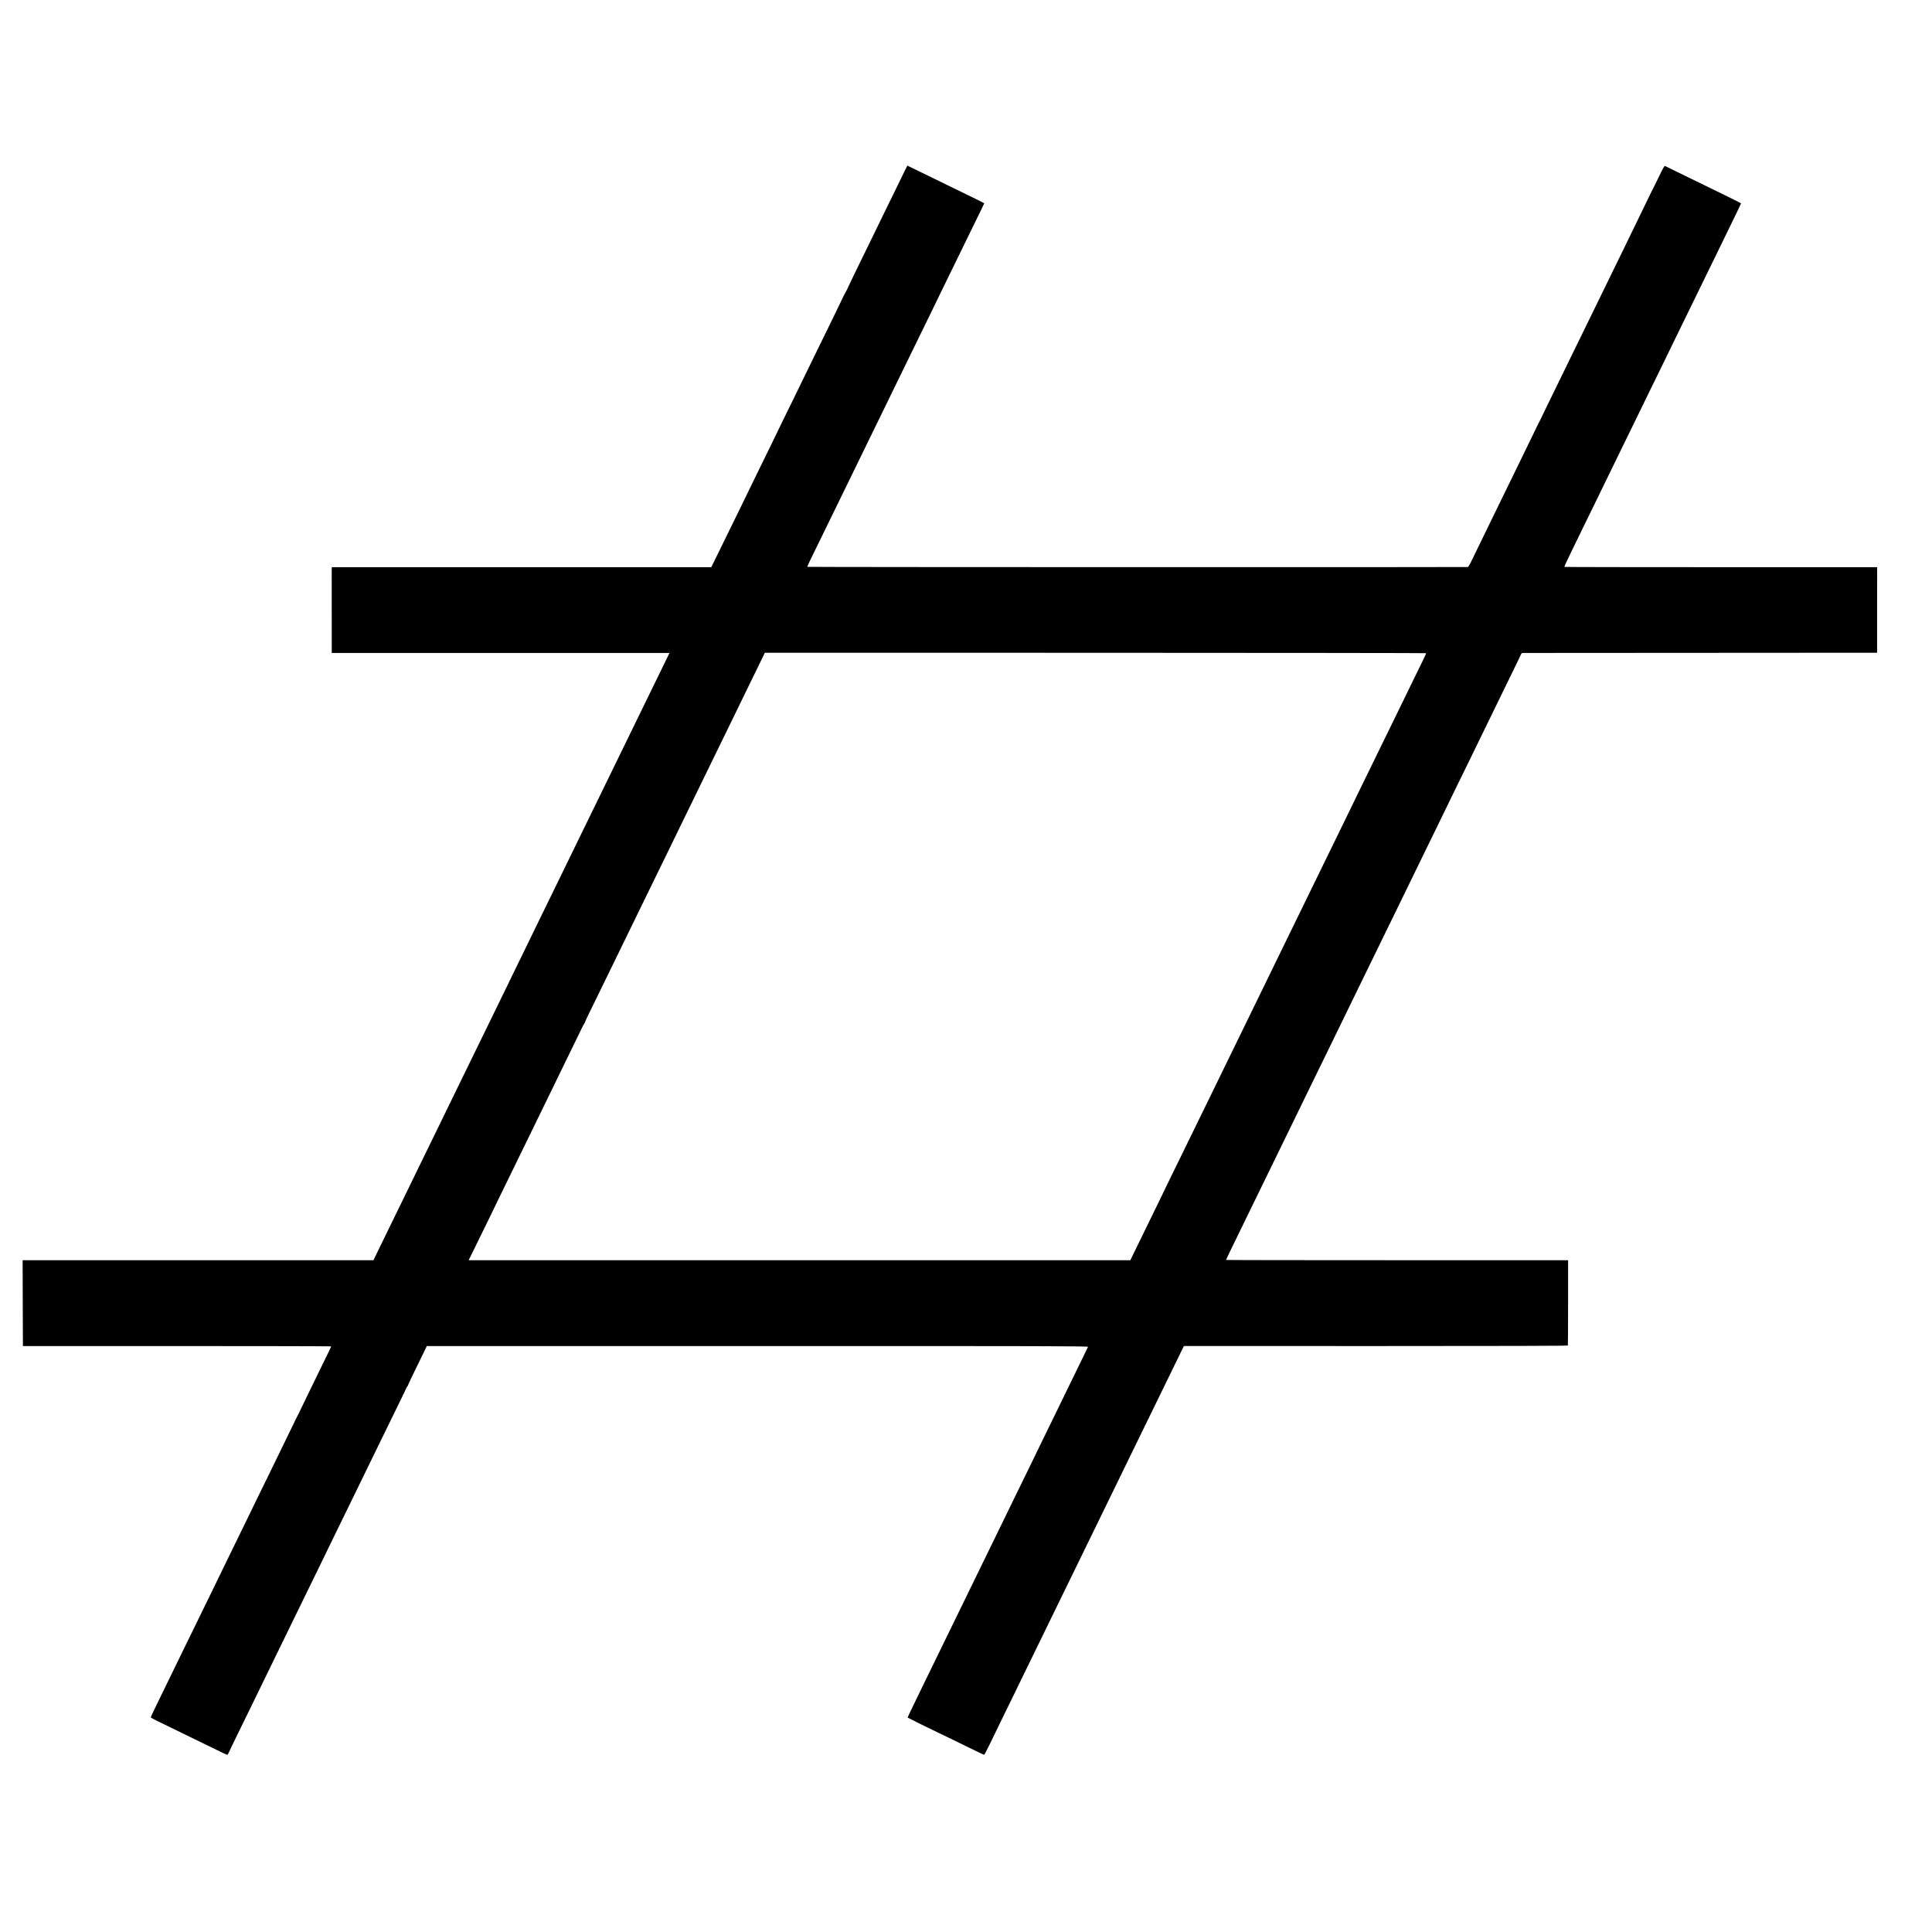 <?xml version="1.0" standalone="no"?>
<!DOCTYPE svg PUBLIC "-//W3C//DTD SVG 20010904//EN"
 "http://www.w3.org/TR/2001/REC-SVG-20010904/DTD/svg10.dtd">
<svg version="1.0" xmlns="http://www.w3.org/2000/svg"
 width="3500pt" height="3500pt" viewBox="0 0 3500 3500"
 preserveAspectRatio="xMidYMid meet">
<g transform="translate(0,3500) scale(0.1,-0.1)"
fill="#000000" stroke="none">
<path d="M16403 31932 c-18 -37 -99 -204 -181 -372 -82 -168 -188 -384 -235
-480 -46 -96 -135 -278 -197 -405 -292 -598 -336 -687 -386 -793 -30 -61 -54
-114 -54 -117 -1 -2 -16 -32 -35 -66 -19 -33 -35 -63 -35 -65 0 -4 -101 -213
-270 -559 -56 -115 -150 -307 -208 -425 -57 -118 -152 -312 -210 -430 -58
-118 -106 -217 -107 -220 -1 -3 -47 -97 -102 -210 -55 -113 -147 -299 -204
-415 -56 -115 -103 -212 -104 -215 0 -3 -37 -79 -82 -170 -44 -91 -130 -266
-191 -390 -60 -124 -162 -333 -227 -465 -64 -132 -151 -310 -192 -395 -157
-322 -366 -750 -431 -880 l-67 -135 -3437 0 -3438 0 -1 -70 c0 -79 0 -1277 1
-1402 l0 -82 3033 0 c1667 0 3044 0 3058 0 l27 -1 -50 -102 c-28 -57 -88 -179
-133 -273 -45 -93 -135 -278 -200 -410 -65 -132 -155 -316 -200 -410 -45 -93
-133 -273 -195 -400 -62 -126 -150 -306 -195 -400 -137 -282 -266 -546 -395
-810 -67 -137 -160 -326 -205 -420 -159 -329 -356 -731 -575 -1180 -62 -126
-153 -313 -203 -415 -49 -102 -136 -279 -192 -395 -56 -115 -144 -295 -195
-400 -130 -267 -255 -523 -382 -785 -171 -350 -293 -599 -388 -795 -48 -99
-143 -292 -210 -430 -67 -137 -155 -317 -195 -400 -40 -82 -121 -249 -180
-370 -59 -121 -151 -310 -205 -420 -54 -110 -146 -299 -205 -420 -205 -419
-308 -631 -370 -760 -34 -71 -137 -281 -227 -465 -90 -184 -186 -381 -213
-437 l-49 -103 -3178 0 -3178 0 2 -777 3 -778 2793 0 c1535 0 2792 -3 2792 -6
0 -4 -60 -130 -134 -280 -200 -408 -341 -699 -408 -839 -32 -69 -63 -132 -69
-140 -5 -8 -13 -24 -18 -35 -11 -24 -170 -351 -316 -650 -59 -121 -152 -312
-207 -425 -55 -113 -143 -293 -196 -400 -52 -107 -138 -285 -192 -395 -234
-481 -288 -592 -383 -785 -55 -113 -139 -286 -187 -385 -48 -99 -140 -288
-205 -420 -117 -238 -219 -448 -399 -817 -121 -250 -288 -591 -437 -897 -65
-134 -119 -247 -119 -252 0 -4 51 -33 113 -63 138 -66 479 -233 812 -396 376
-184 452 -220 463 -220 5 0 17 17 25 37 8 21 86 182 172 358 87 176 190 388
230 470 122 251 257 529 370 760 59 121 151 310 205 420 53 110 145 297 202
415 58 118 143 292 188 385 46 94 134 276 198 405 63 129 154 316 202 415 48
99 130 268 182 375 53 107 138 283 191 390 52 107 147 303 212 435 65 132 150
308 190 390 40 83 120 247 178 365 57 118 150 307 205 420 55 113 144 295 198
405 54 110 98 203 98 207 1 4 7 13 14 19 6 7 12 17 12 22 0 6 51 114 113 241
63 127 140 285 171 351 l58 120 5993 0 c5374 1 5993 -1 5985 -15 -4 -8 -38
-78 -75 -155 -121 -250 -277 -570 -563 -1155 -63 -129 -155 -318 -205 -420
-49 -102 -137 -282 -194 -400 -58 -118 -145 -296 -193 -395 -353 -726 -453
-931 -785 -1610 -59 -121 -145 -296 -190 -390 -87 -178 -191 -393 -600 -1230
-59 -121 -142 -292 -185 -380 -43 -88 -123 -254 -179 -369 -56 -115 -101 -210
-99 -211 2 -2 68 -35 151 -76 9 -5 25 -13 35 -19 9 -5 87 -43 172 -84 85 -40
263 -126 395 -191 480 -235 626 -305 634 -305 4 0 46 80 94 178 47 97 147 303
222 457 76 154 172 352 215 440 43 88 128 264 190 390 152 310 286 585 385
790 45 94 133 274 195 400 62 127 154 316 205 420 121 248 256 525 395 810 62
127 150 307 195 400 46 94 135 278 200 410 64 132 150 308 190 390 40 83 123
254 185 380 62 127 156 320 210 430 54 110 146 299 205 420 59 121 139 285
178 365 38 80 134 276 212 435 l142 291 3476 -1 c2309 0 3478 3 3480 10 2 6 4
355 4 778 l0 767 -3099 0 c-1704 0 -3098 2 -3098 5 0 5 51 111 280 580 62 127
147 302 190 390 73 150 138 284 390 800 102 209 210 431 395 810 53 110 140
288 192 395 53 107 145 296 205 420 61 124 150 306 198 405 109 222 253 520
375 770 87 178 166 341 407 835 55 113 142 291 193 395 100 206 229 470 405
830 131 269 260 532 375 770 45 94 130 267 188 385 116 239 263 539 399 820
50 102 142 291 206 420 63 129 149 307 192 395 43 88 133 273 200 410 67 138
153 313 190 390 37 77 133 273 213 437 80 163 148 306 152 317 5 15 15 21 38
22 18 0 1468 1 3222 2 l3190 2 0 775 1 775 -2829 0 c-1556 0 -2832 2 -2836 5
-5 3 50 124 122 270 71 146 170 348 219 450 50 102 136 277 191 390 55 113
141 291 192 395 51 105 143 294 205 420 62 127 152 311 200 410 48 99 143 293
210 430 67 138 158 324 202 415 45 91 130 266 191 390 60 124 151 311 202 415
51 105 136 280 190 390 54 110 145 297 203 415 57 118 151 310 207 425 56 116
145 298 198 405 52 107 147 303 212 435 157 321 255 525 255 531 0 5 -407 205
-1160 571 -107 53 -203 99 -213 104 -15 9 -30 -17 -118 -198 -55 -114 -104
-215 -110 -223 -5 -8 -13 -24 -18 -35 -9 -21 -114 -236 -284 -585 -57 -118
-149 -307 -204 -420 -205 -420 -327 -670 -615 -1260 -61 -124 -152 -310 -203
-415 -337 -693 -472 -969 -590 -1209 -59 -121 -111 -229 -116 -240 -5 -12 -13
-28 -18 -36 -6 -8 -43 -85 -84 -170 -41 -85 -125 -258 -187 -385 -62 -126
-147 -302 -190 -390 -43 -88 -135 -277 -205 -420 -70 -143 -162 -332 -205
-420 -43 -88 -139 -286 -214 -440 -75 -154 -151 -310 -169 -347 -18 -36 -39
-68 -47 -70 -24 -5 -11959 -3 -11965 3 -2 3 27 70 66 150 40 79 109 221 154
314 133 274 264 542 400 820 70 143 164 337 210 430 45 94 131 269 190 390 59
121 147 301 195 400 48 99 143 293 210 430 67 138 156 320 197 405 42 85 126
259 188 385 62 127 154 316 205 420 51 105 142 291 203 415 61 124 111 227
112 230 1 3 43 91 94 195 52 105 128 262 171 350 43 88 137 282 210 430 73
149 169 347 215 440 45 94 106 217 134 274 28 57 51 105 51 108 0 2 -105 55
-232 117 -128 62 -318 155 -423 206 -104 51 -313 153 -463 226 -150 74 -274
134 -275 134 -1 0 -16 -31 -34 -68z m9433 -8765 c2 -2 -30 -74 -72 -158 -42
-85 -105 -212 -139 -284 -35 -71 -116 -238 -180 -370 -65 -132 -157 -321 -205
-420 -48 -99 -139 -286 -203 -415 -63 -129 -158 -325 -212 -435 -54 -110 -145
-297 -203 -415 -57 -118 -147 -303 -199 -410 -53 -107 -135 -276 -183 -375
-48 -99 -138 -283 -200 -410 -62 -126 -154 -315 -205 -420 -51 -104 -141 -289
-200 -410 -191 -392 -315 -646 -405 -830 -48 -99 -136 -279 -195 -400 -199
-406 -307 -629 -385 -790 -43 -88 -135 -277 -205 -420 -70 -143 -170 -348
-222 -455 -53 -107 -140 -287 -195 -400 -55 -113 -135 -277 -178 -365 -43 -88
-139 -286 -215 -440 -75 -154 -168 -343 -205 -420 -37 -77 -123 -252 -191
-390 -67 -137 -123 -252 -124 -255 0 -3 -33 -70 -72 -150 -233 -475 -509
-1042 -545 -1117 l-20 -43 -5994 0 -5994 0 29 58 c27 55 152 308 344 702 50
102 91 187 92 190 0 3 47 100 104 215 57 116 136 278 176 360 40 83 122 251
183 375 315 645 413 846 602 1235 48 99 137 281 197 405 61 124 154 315 207
425 54 110 112 229 129 265 18 36 37 68 42 72 6 4 7 8 3 8 -3 0 25 64 64 143
39 78 108 219 153 312 110 227 258 529 395 810 62 127 147 302 190 390 43 88
128 264 190 390 62 127 154 316 205 420 51 105 141 289 200 410 59 121 147
301 195 400 48 99 135 277 192 395 58 118 139 285 181 370 41 85 130 268 197
405 67 138 160 327 205 420 45 94 133 274 195 400 62 127 150 307 195 400 45
94 132 271 192 395 61 124 155 317 210 430 l100 205 5987 -1 c3293 -1 5989 -4
5992 -7z"/>
</g>
</svg>
